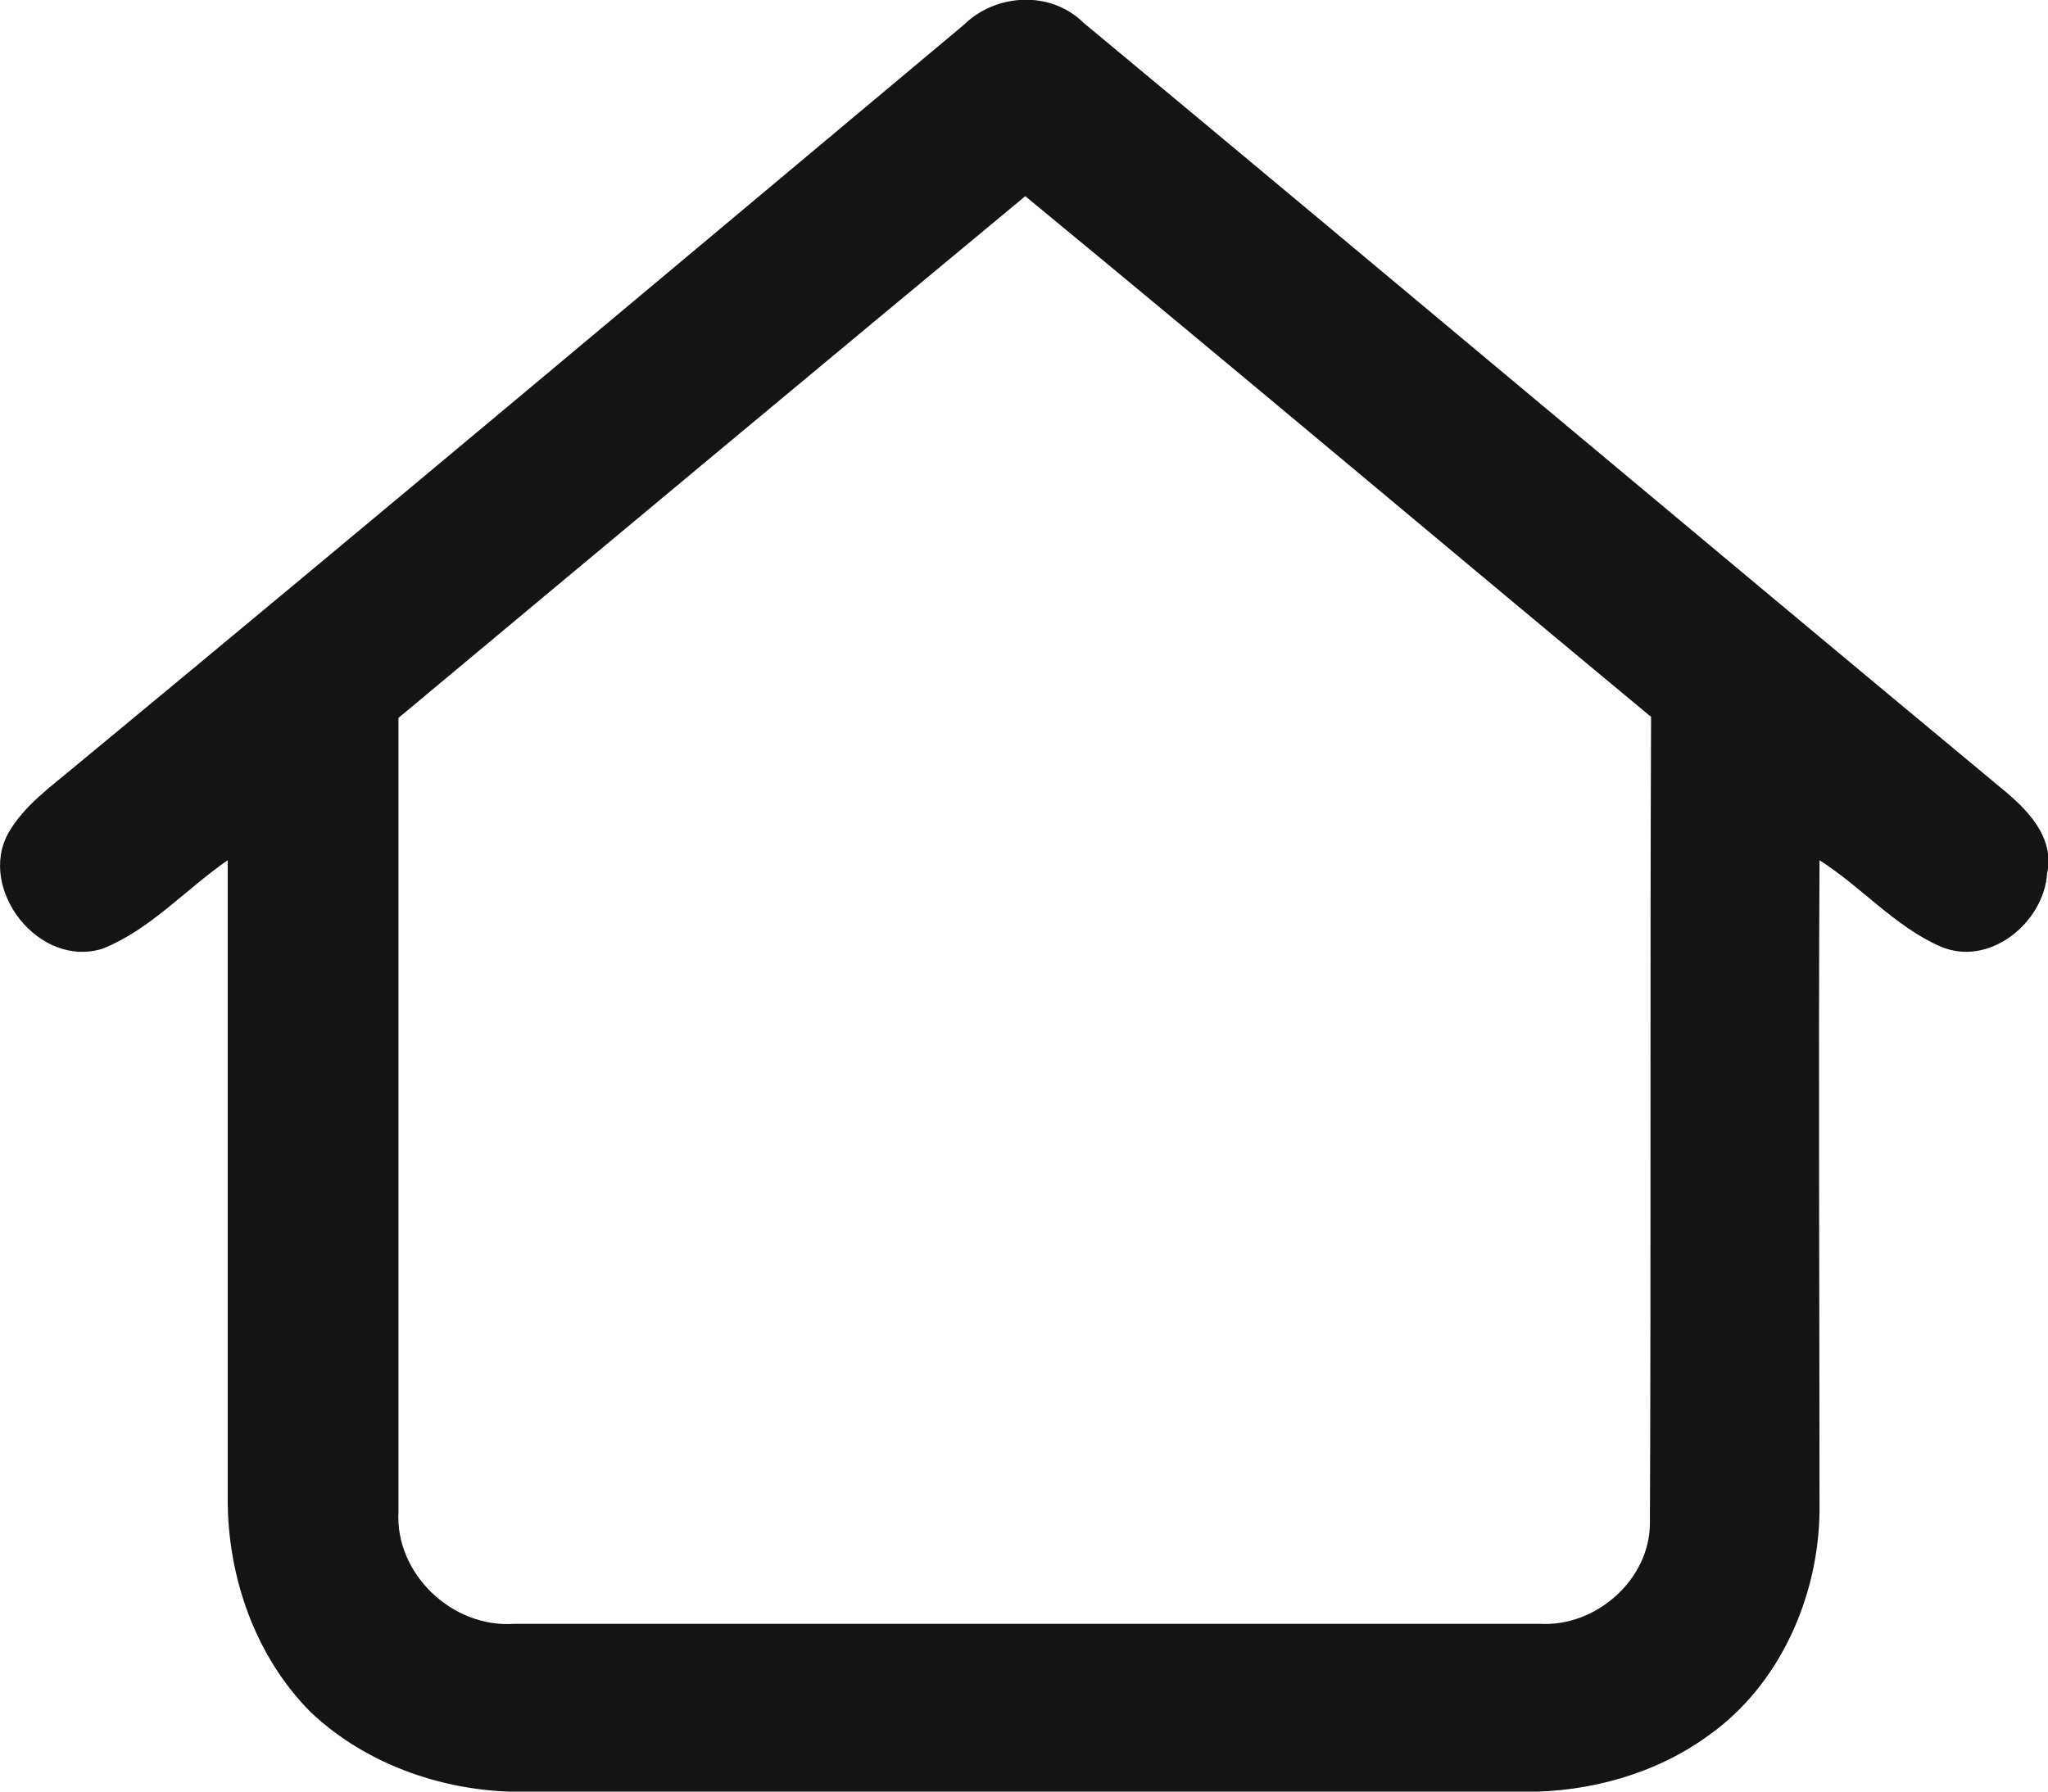 <svg width="16" height="14" viewBox="0 0 16 14" fill="none" xmlns="http://www.w3.org/2000/svg">
<path d="M7.53 0.194C7.779 -0.051 8.206 -0.077 8.464 0.177C10.855 2.163 13.237 4.167 15.628 6.153C15.833 6.319 16.055 6.538 15.993 6.827C15.966 7.212 15.539 7.562 15.157 7.395C14.802 7.238 14.544 6.932 14.215 6.722C14.206 8.419 14.215 10.117 14.215 11.814C14.206 12.479 13.904 13.17 13.344 13.564C12.935 13.862 12.419 14.002 11.921 14.002C9.317 14.002 6.713 14.002 4.108 14.002C3.495 14.01 2.873 13.8 2.428 13.38C1.993 12.943 1.779 12.322 1.779 11.718C1.779 10.055 1.779 8.393 1.779 6.722C1.45 6.949 1.175 7.264 0.802 7.413C0.304 7.57 -0.176 6.949 0.064 6.512C0.188 6.293 0.402 6.144 0.588 5.987C2.917 4.062 5.219 2.128 7.53 0.194ZM3.113 5.61C3.113 7.684 3.113 9.749 3.113 11.814C3.086 12.295 3.53 12.724 4.019 12.689C6.686 12.689 9.353 12.689 12.028 12.689C12.473 12.715 12.89 12.339 12.89 11.902C12.899 9.802 12.89 7.702 12.899 5.602C11.264 4.245 9.646 2.88 8.01 1.533C6.375 2.889 4.748 4.245 3.113 5.61Z" fill="#141414"/>
</svg>
